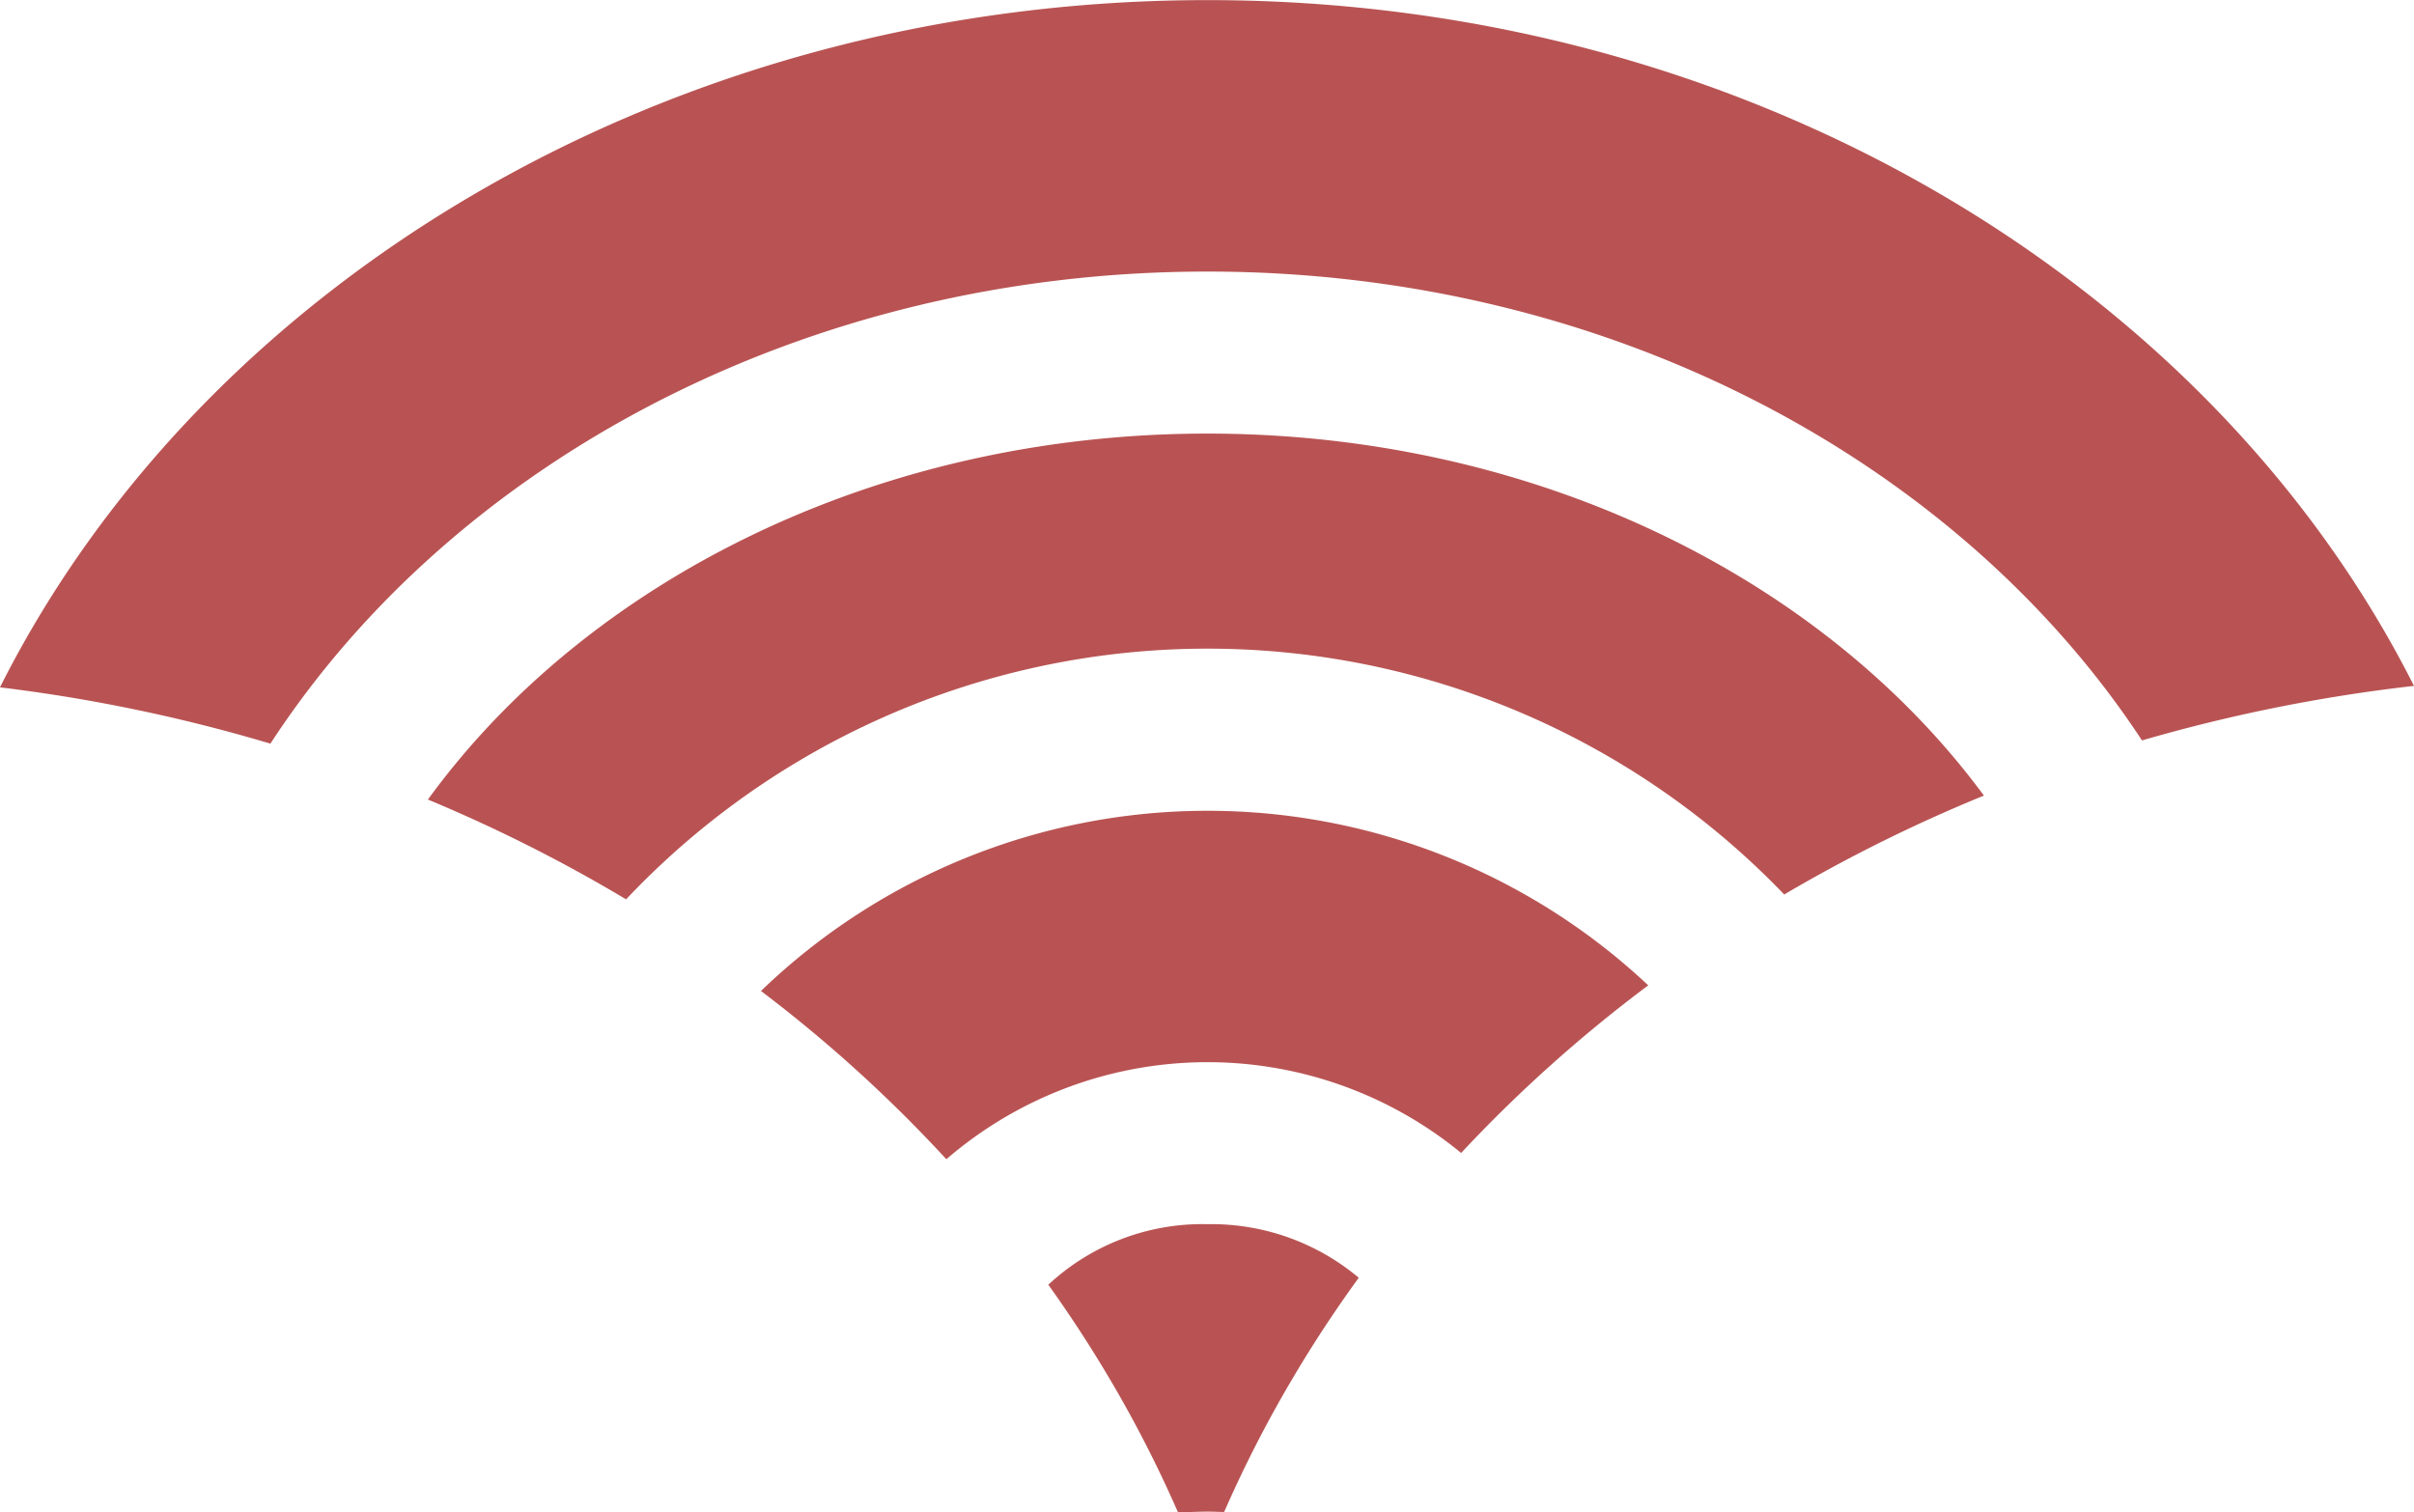 <svg id="グループ_44" data-name="グループ 44" xmlns="http://www.w3.org/2000/svg" width="67.579" height="42.339" viewBox="0 0 67.579 42.339">
  <path id="パス_318" data-name="パス 318" d="M442.576,105.18a45.787,45.787,0,0,1,7.612-1.526c-5.7-11.292-18.693-19.2-33.78-19.2-15.1,0-28.109,7.929-33.8,19.241a45.648,45.648,0,0,1,7.571,1.576c5.128-7.876,14.96-13.217,26.228-13.217,11.225,0,21.024,5.3,26.168,13.129" transform="translate(-382.609 -84.451)" fill="#b95353"/>
  <path id="パス_319" data-name="パス 319" d="M433.58,110.53a43.264,43.264,0,0,1,5.59-2.769c-4.476-6.073-12.546-10.135-21.74-10.135-9.249,0-17.36,4.112-21.82,10.246a43.085,43.085,0,0,1,5.548,2.794,22.379,22.379,0,0,1,32.422-.135" transform="translate(-383.631 -85.487)" fill="#b95353"/>
  <path id="パス_320" data-name="パス 320" d="M430.569,113.975a18.014,18.014,0,0,0-24.839.157,39.358,39.358,0,0,1,5.19,4.711,11.192,11.192,0,0,1,14.411-.176,39.638,39.638,0,0,1,5.238-4.692" transform="translate(-384.427 -86.388)" fill="#b95353"/>
  <path id="パス_321" data-name="パス 321" d="M414.461,123.346q.938,1.31,1.752,2.693a34.5,34.5,0,0,1,1.877,3.676c.275,0,.546-.018.822-.018.158,0,.313.008.471.01a34.271,34.271,0,0,1,1.874-3.668q.873-1.487,1.894-2.89a6.425,6.425,0,0,0-4.239-1.5,6.329,6.329,0,0,0-4.45,1.694" transform="translate(-385.113 -87.376)" fill="#b95353"/>
</svg>
